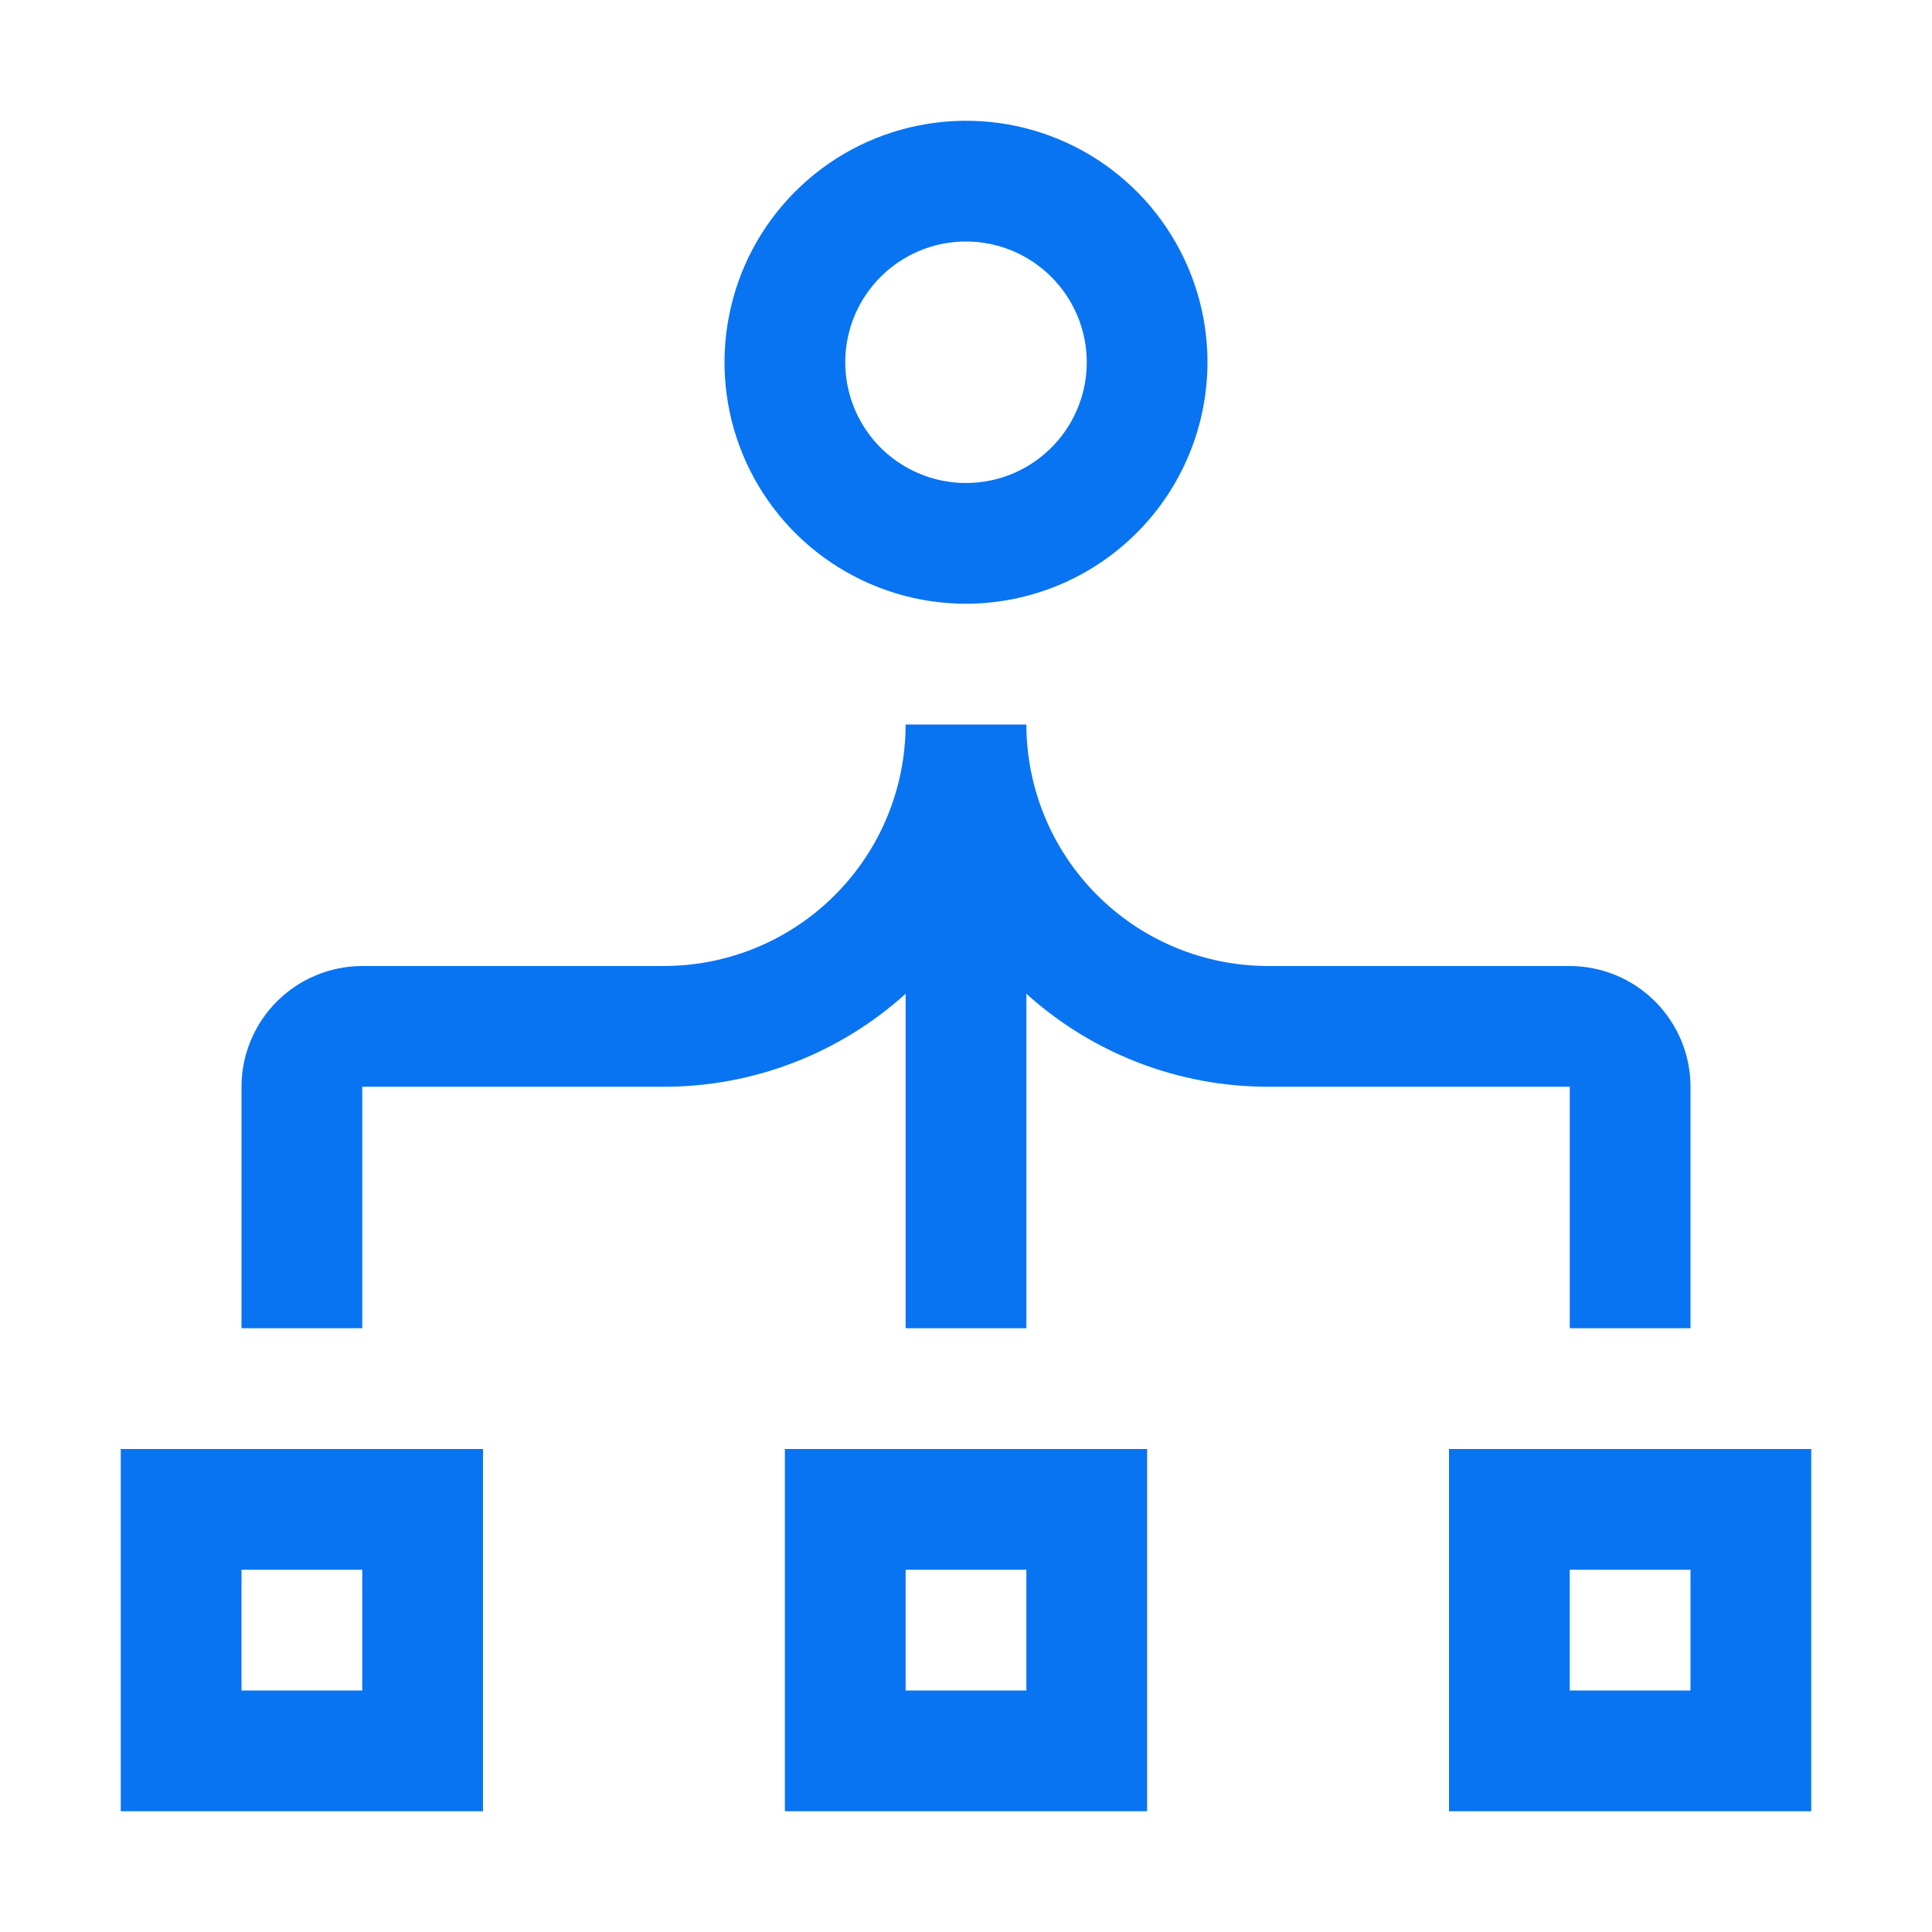 <svg width="24" height="24" viewBox="0 0 24 24" fill="none" xmlns="http://www.w3.org/2000/svg">
<g clip-path="url(#clip0_2673_30179)">
<path d="M6 22.5H1.5V18H6V22.5ZM3 21H4.5V19.5H3V21Z" fill="#0974F2"/>
<path d="M14.25 22.5H9.75V18H14.25V22.5ZM11.25 21H12.75V19.5H11.25V21Z" fill="#0974F2"/>
<path d="M22.5 22.5H18V18H22.5V22.5ZM19.5 21H21V19.5H19.5V21Z" fill="#0974F2"/>
<path d="M12 7.5C11.407 7.5 10.827 7.324 10.333 6.994C9.84 6.665 9.455 6.196 9.228 5.648C9.001 5.1 8.942 4.497 9.058 3.915C9.173 3.333 9.459 2.798 9.879 2.379C10.298 1.959 10.833 1.673 11.415 1.558C11.997 1.442 12.6 1.501 13.148 1.728C13.696 1.955 14.165 2.34 14.494 2.833C14.824 3.327 15 3.907 15 4.5C14.999 5.295 14.683 6.058 14.12 6.62C13.558 7.183 12.795 7.499 12 7.5ZM12 3C11.703 3 11.413 3.088 11.167 3.253C10.92 3.418 10.728 3.652 10.614 3.926C10.501 4.2 10.471 4.502 10.529 4.793C10.587 5.084 10.73 5.351 10.939 5.561C11.149 5.77 11.416 5.913 11.707 5.971C11.998 6.029 12.3 5.999 12.574 5.886C12.848 5.772 13.082 5.58 13.247 5.333C13.412 5.087 13.5 4.797 13.5 4.5C13.5 4.102 13.341 3.721 13.06 3.44C12.779 3.159 12.398 3 12 3Z" fill="#0974F2"/>
<path d="M19.5 12H15.75C14.955 11.999 14.192 11.683 13.63 11.12C13.067 10.558 12.751 9.795 12.75 9H11.25C11.249 9.795 10.933 10.558 10.37 11.12C9.808 11.683 9.045 11.999 8.25 12H4.5C4.102 12.001 3.721 12.159 3.44 12.44C3.159 12.721 3 13.102 3 13.5V16.5H4.5V13.5H8.25C9.358 13.5 10.428 13.088 11.25 12.345V16.5H12.75V12.345C13.572 13.088 14.642 13.5 15.75 13.5H19.5V16.5H21V13.5C21 13.102 20.841 12.721 20.56 12.44C20.279 12.159 19.898 12.001 19.5 12Z" fill="#0974F2"/>
</g>
<defs>
<clipPath id="clip0_2673_30179">
<rect width="24" height="24" fill="white"/>
</clipPath>
</defs>
</svg>
